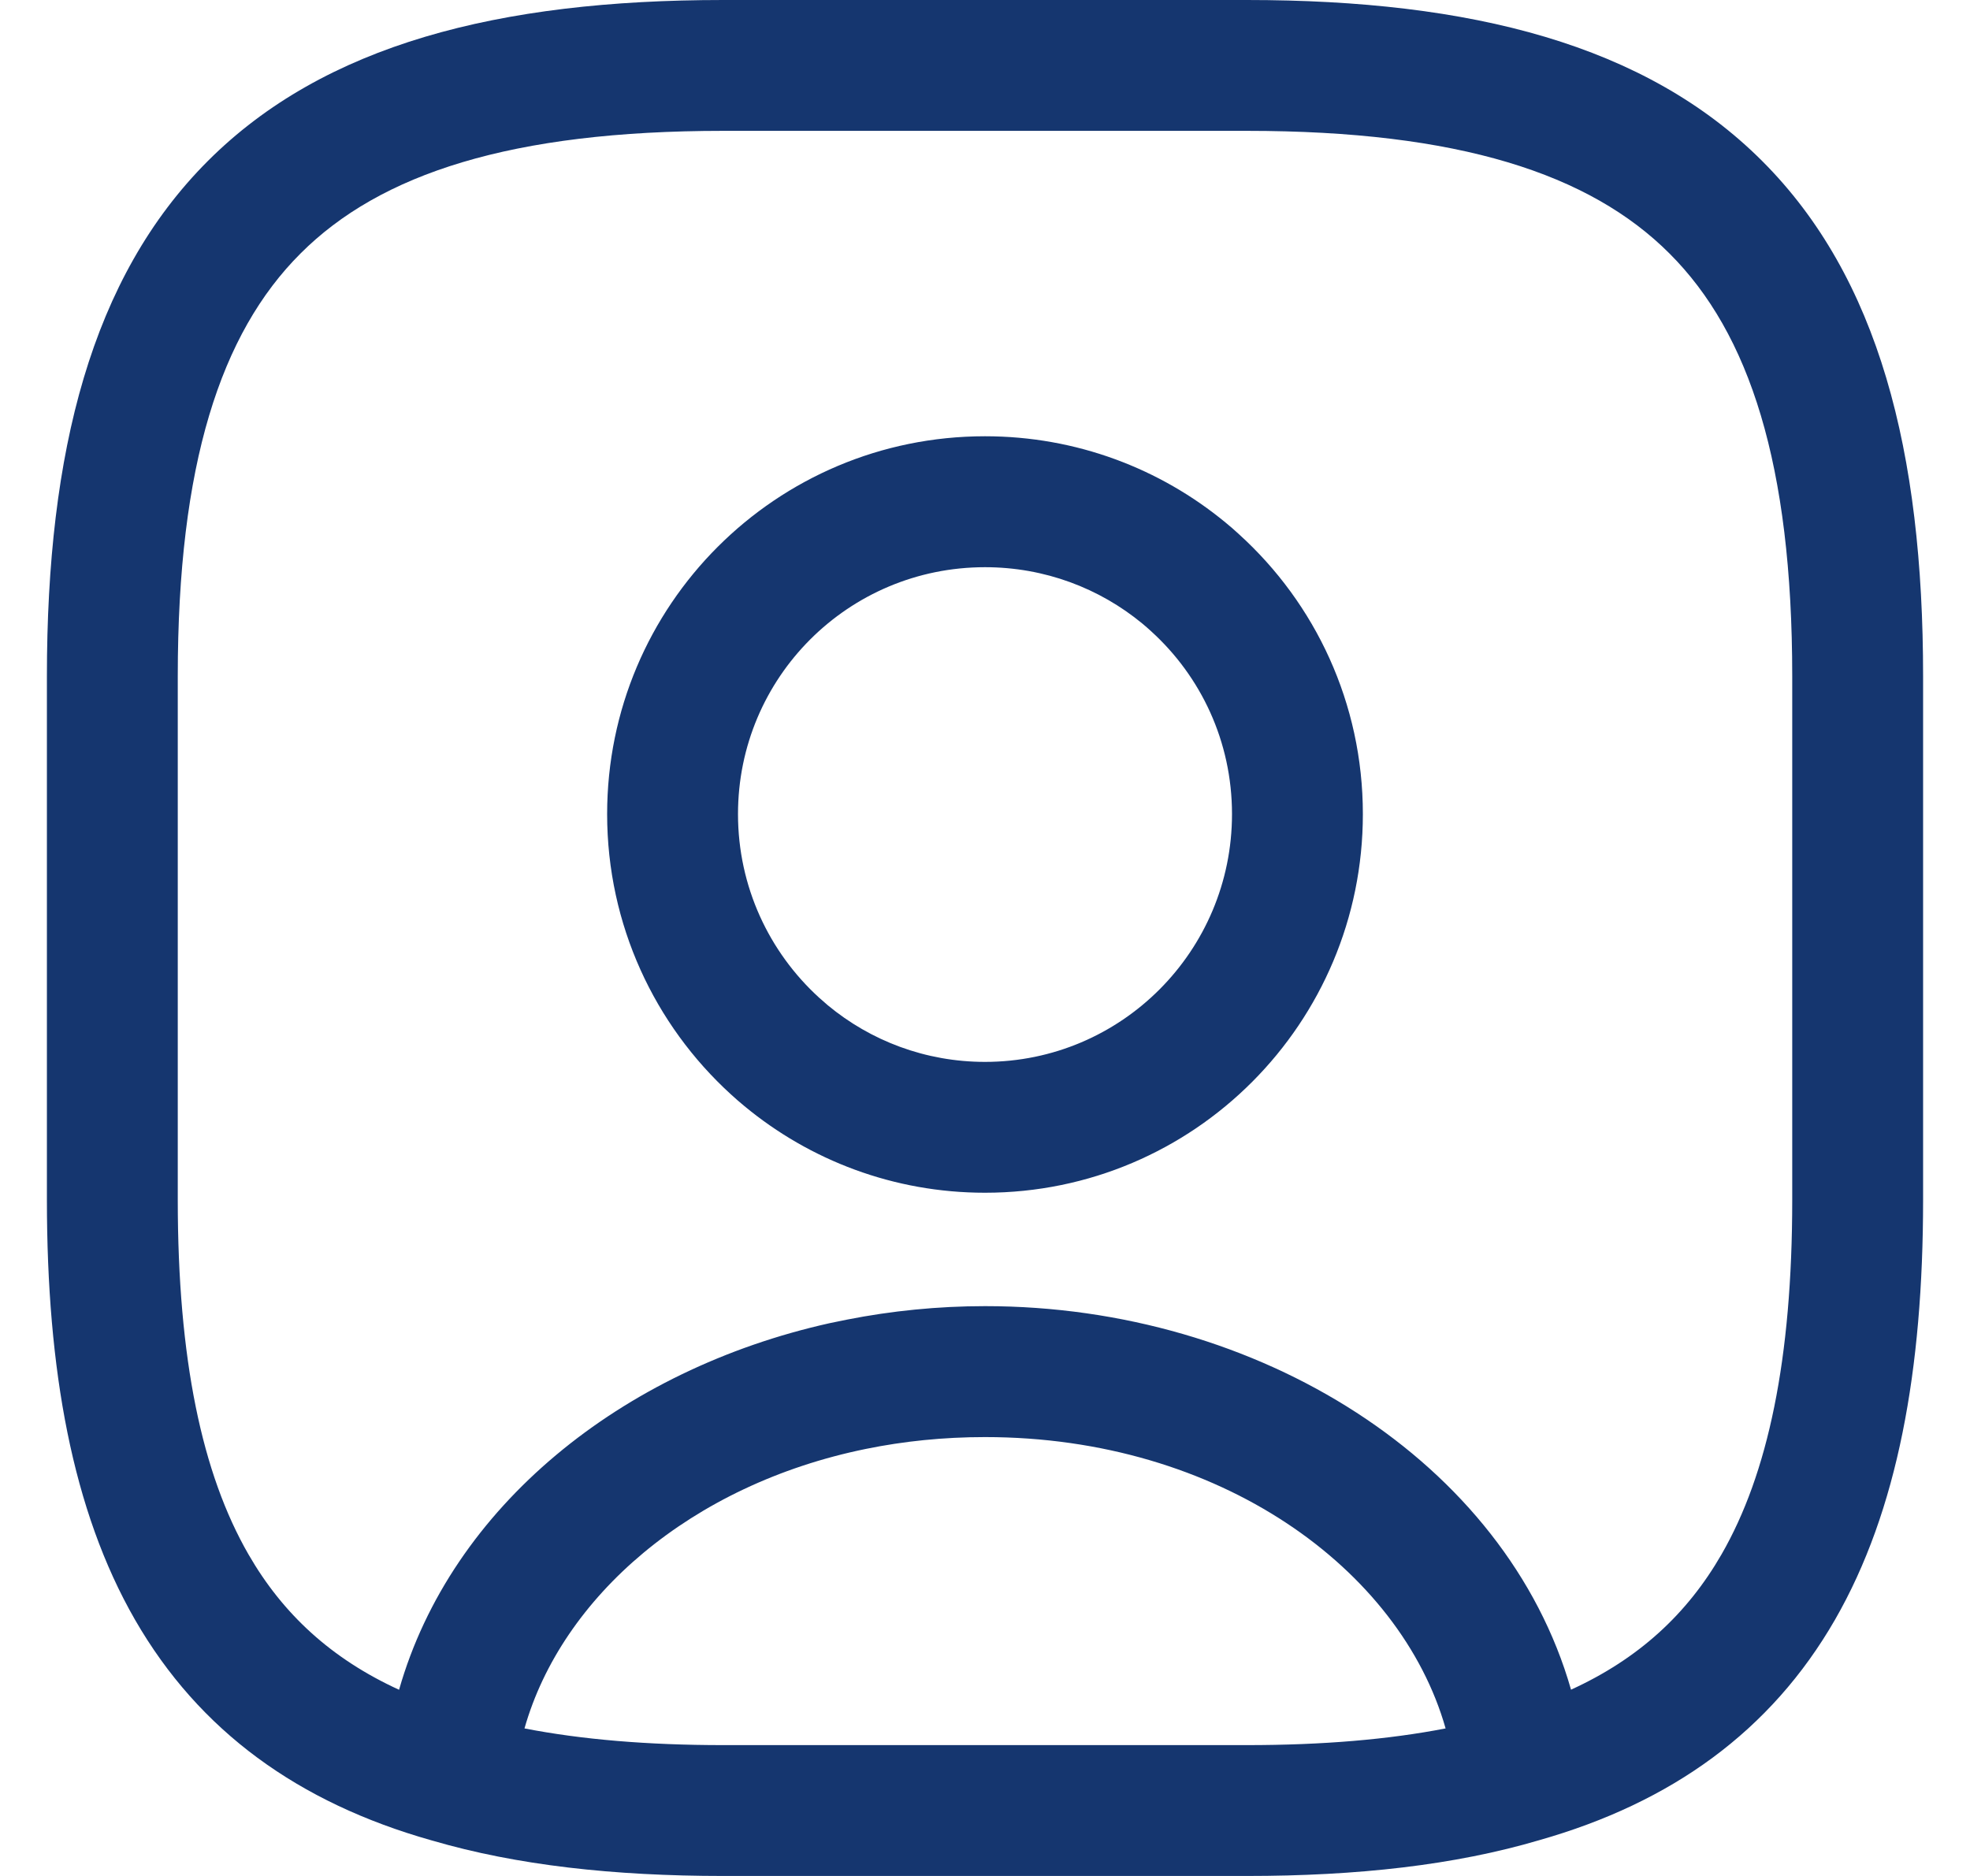 <svg width="21" height="20" viewBox="0 0 21 20" fill="none" xmlns="http://www.w3.org/2000/svg">
<path fill-rule="evenodd" clip-rule="evenodd" d="M13.063 5.57C12.367 4.996 11.474 4.651 10.5 4.651C8.273 4.651 6.472 6.452 6.472 8.679C6.472 9.861 6.98 10.927 7.79 11.666C7.837 11.709 7.886 11.752 7.936 11.793C8.632 12.369 9.525 12.716 10.5 12.716C12.73 12.716 14.528 10.904 14.528 8.679C14.528 7.496 14.02 6.433 13.209 5.697C13.162 5.653 13.113 5.611 13.063 5.57ZM10.5 6.047C9.043 6.047 7.867 7.223 7.867 8.679C7.867 9.454 8.2 10.151 8.73 10.635C8.761 10.663 8.793 10.691 8.825 10.718C9.28 11.095 9.864 11.321 10.5 11.321C11.954 11.321 13.133 10.138 13.133 8.679C13.133 7.905 12.801 7.211 12.271 6.73C12.24 6.701 12.208 6.674 12.176 6.647C11.721 6.272 11.137 6.047 10.5 6.047Z" fill="#15366F"/>
<path fill-rule="evenodd" clip-rule="evenodd" d="M2.216 1.716C3.457 0.475 5.315 0 7.709 0H13.291C15.685 0 17.543 0.475 18.784 1.716C20.026 2.957 20.5 4.815 20.5 7.209V12.791C20.5 14.605 20.229 16.106 19.561 17.268C18.877 18.456 17.82 19.217 16.41 19.618C15.507 19.885 14.468 20 13.291 20H7.71C6.541 20 5.508 19.886 4.609 19.623L4.598 19.62C3.184 19.22 2.124 18.458 1.439 17.268C0.771 16.106 0.5 14.605 0.5 12.791V7.209C0.5 4.815 0.975 2.957 2.216 1.716ZM10.5 15.321C10.057 15.321 9.633 15.365 9.231 15.447C7.362 15.828 5.988 17.028 5.591 18.427C6.199 18.545 6.9 18.605 7.71 18.605H13.291C14.101 18.605 14.802 18.545 15.41 18.427C14.927 16.728 13.003 15.321 10.5 15.321ZM18.351 16.572C17.985 17.207 17.469 17.684 16.747 18.014C16.054 15.589 13.423 13.925 10.501 13.925C9.998 13.925 9.504 13.975 9.027 14.069C8.965 14.081 8.903 14.094 8.842 14.107C6.628 14.601 4.811 16.061 4.254 18.015C3.531 17.684 3.015 17.207 2.649 16.572C2.154 15.713 1.895 14.492 1.895 12.791V7.209C1.895 4.953 2.351 3.554 3.203 2.703C4.054 1.851 5.453 1.395 7.709 1.395H13.291C15.547 1.395 16.946 1.851 17.797 2.703C18.649 3.554 19.105 4.953 19.105 7.209V12.791C19.105 14.492 18.846 15.713 18.351 16.572Z" fill="#15366F"/>
</svg>
